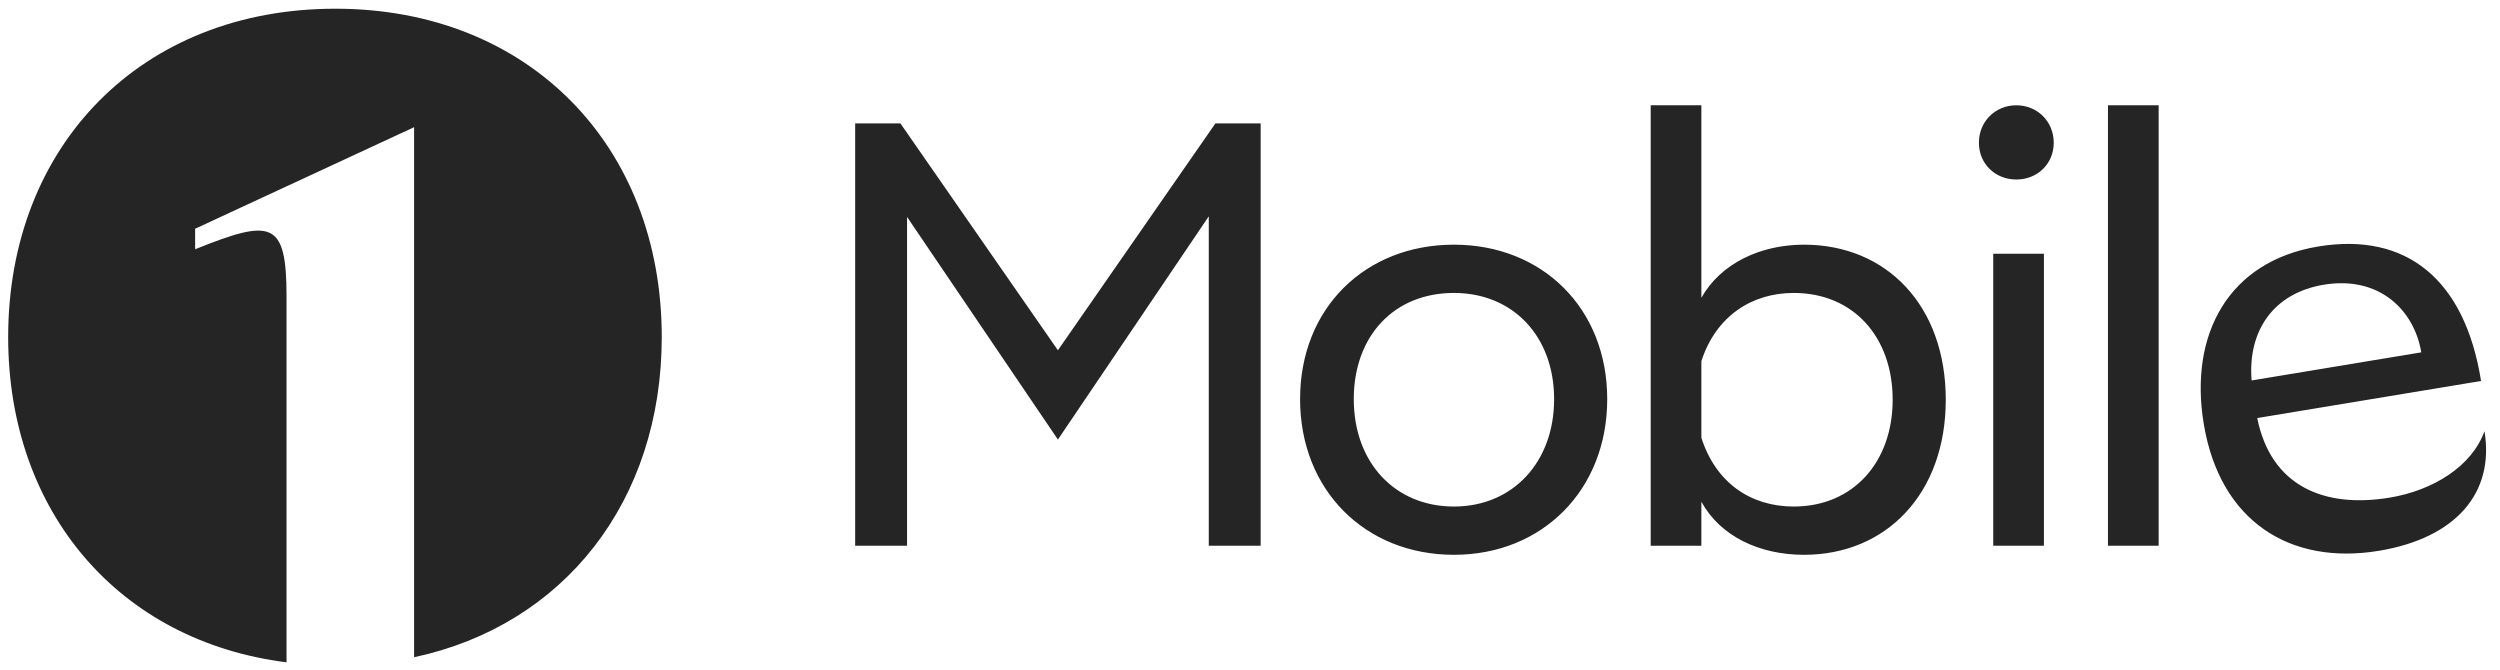 <svg width="153" height="41" viewBox="0 0 153 41" fill="none" xmlns="http://www.w3.org/2000/svg">
<path fill-rule="evenodd" clip-rule="evenodd" d="M40.499 20.626C40.499 30.68 34.505 38.266 25.342 40.223V7.784L11.942 13.998V15.255C16.612 13.376 17.536 13.48 17.536 18.14V28.704V40.534C7.304 39.248 0.5 31.338 0.5 20.626C0.5 8.9 8.651 0.533 20.526 0.533C32.348 0.533 40.499 8.9 40.499 20.626ZM104.124 33.4H101.022V6.444H104.124V18.224C105.306 16.119 107.743 14.974 110.402 14.974C115.461 14.974 119.081 18.704 119.081 24.464C119.081 30.187 115.461 33.954 110.402 33.954C107.669 33.954 105.269 32.809 104.124 30.704V33.4ZM104.124 22.101V26.79C105.01 29.559 107.152 31 109.774 31C113.43 31 115.831 28.267 115.831 24.464C115.831 20.624 113.43 17.928 109.774 17.928C107.189 17.928 105.01 19.368 104.124 22.101ZM52.336 33.4H55.512V13.276L64.744 26.901L73.977 13.239V33.4H77.152V7.552H74.383L64.744 21.436L55.105 7.552H52.336V33.4ZM98.362 24.427C98.362 30.003 94.374 33.954 88.982 33.954C83.553 33.954 79.565 30.003 79.565 24.427C79.565 18.851 83.553 14.974 88.982 14.974C94.374 14.974 98.362 18.851 98.362 24.427ZM88.982 17.928C85.289 17.928 82.851 20.587 82.851 24.427C82.851 28.304 85.363 31 88.982 31C92.564 31 95.112 28.304 95.112 24.427C95.112 20.587 92.601 17.928 88.982 17.928ZM121.986 33.4H125.088V15.528H121.986V33.4ZM129.007 33.4H132.109V6.444L129.007 6.444V33.4ZM145.589 33.709C150.288 32.93 152.677 30.177 152.05 26.388C151.283 28.536 148.907 30.015 146.248 30.455C142.276 31.113 138.987 29.786 138.142 25.585L151.841 23.316C150.846 17.081 147.261 14.194 141.869 15.086C136.404 15.991 133.958 20.439 134.869 25.939C135.858 31.914 140.16 34.607 145.589 33.709ZM137.798 23.284C137.553 20.218 139.158 17.931 142.218 17.424C145.643 16.857 147.76 19.014 148.182 21.564L137.798 23.284Z" fill="#252525"/>
<path d="M123.399 10.986C122.106 10.986 121.109 10.026 121.109 8.734C121.109 7.441 122.106 6.444 123.399 6.444C124.692 6.444 125.689 7.441 125.689 8.734C125.689 10.026 124.692 10.986 123.399 10.986Z" fill="#252525"/>
</svg>
